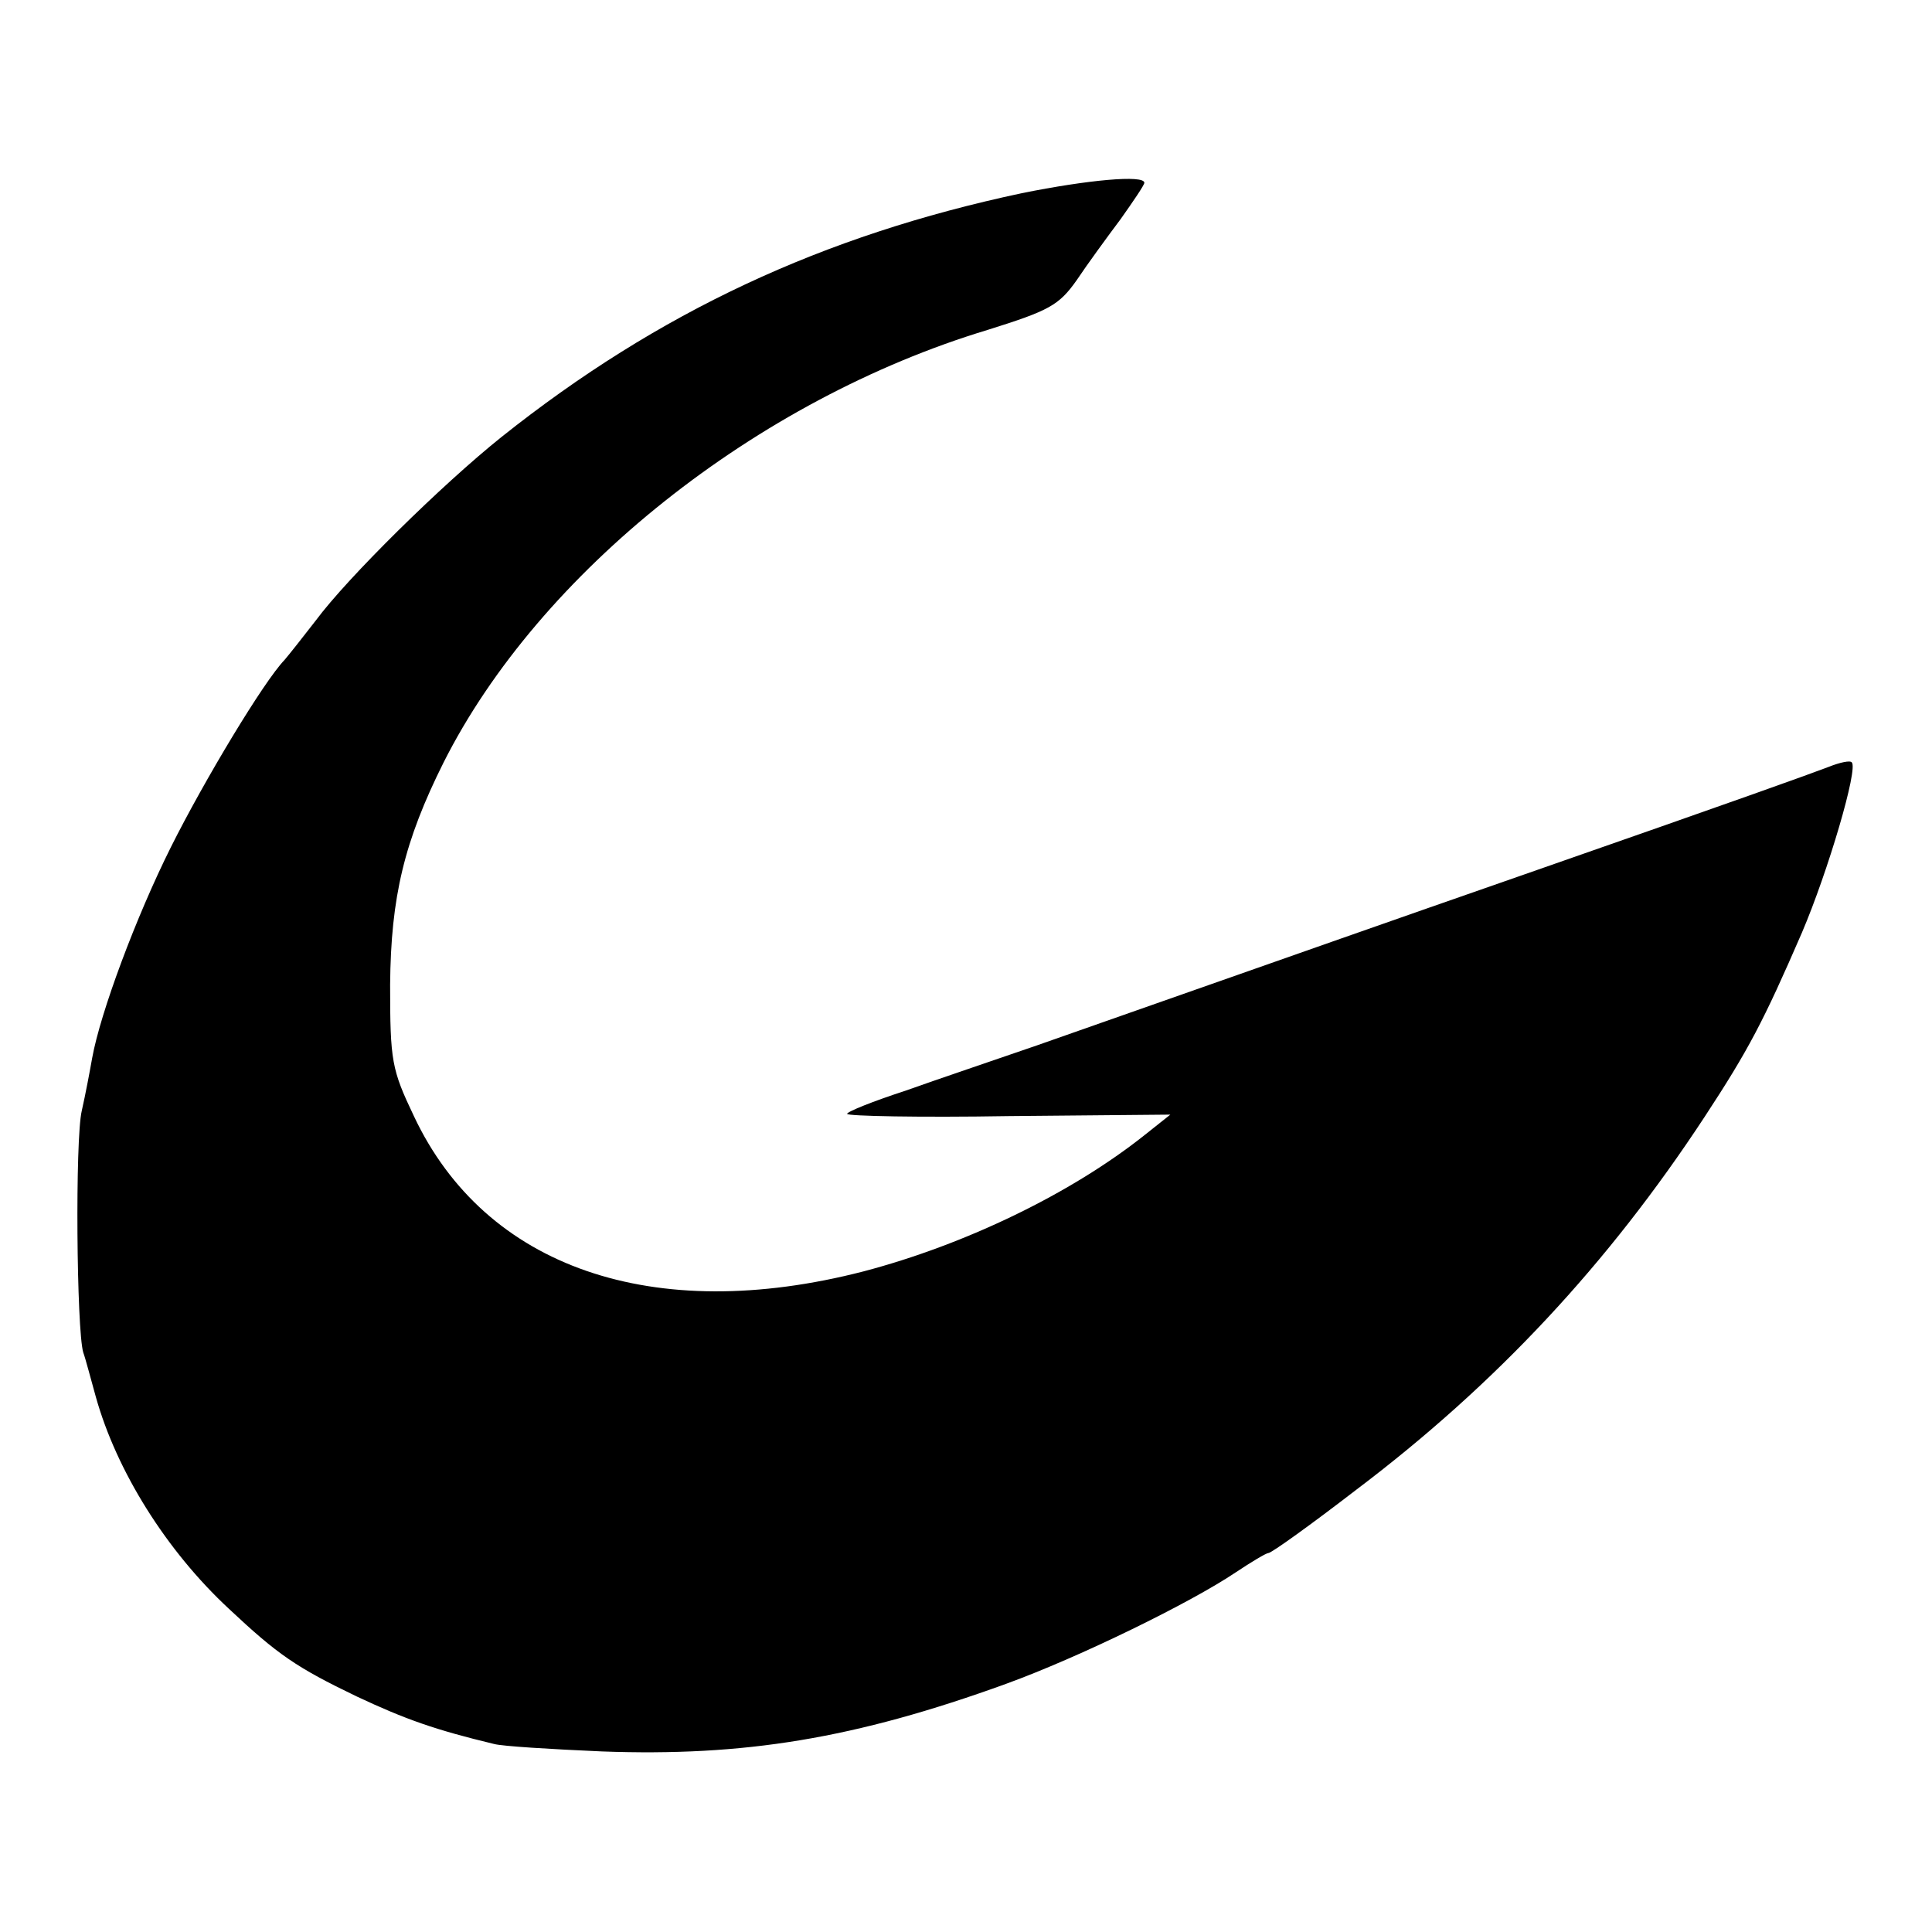 <?xml version="1.0" standalone="no"?>
<!DOCTYPE svg PUBLIC "-//W3C//DTD SVG 20010904//EN"
 "http://www.w3.org/TR/2001/REC-SVG-20010904/DTD/svg10.dtd">
<svg version="1.0" xmlns="http://www.w3.org/2000/svg"
 width="260pt" height="260pt" viewBox="0 0 260 260"
 preserveAspectRatio="xMidYMid meet">
<g transform="translate(0,260) scale(0.1,-0.1)"
fill="#000000" stroke="none">
<path d="M1375 2340 c-268 -57 -489 -160 -700 -328 -80 -64 -207 -189 -250
-247 -17 -22 -36 -46 -42 -53 -28 -29 -108 -162 -153 -252 -47 -94 -95 -223
-106 -284 -3 -17 -9 -49 -14 -71 -9 -38 -7 -294 2 -325 3 -8 10 -35 17 -60 28
-100 95 -207 179 -285 66 -62 91 -79 172 -118 66 -31 106 -45 185 -64 11 -3
76 -7 145 -10 191 -7 340 17 544 91 99 36 248 109 309 150 21 14 41 26 44 26
4 0 57 38 118 85 188 142 339 304 469 502 59 90 79 128 131 248 35 82 76 221
67 229 -2 3 -16 0 -31 -6 -29 -11 -115 -42 -416 -147 -178 -62 -280 -98 -650
-228 -55 -19 -135 -46 -177 -61 -43 -14 -78 -28 -78 -31 0 -3 98 -5 217 -3
l218 2 -34 -27 c-99 -79 -242 -148 -379 -184 -283 -73 -509 5 -605 209 -30 63
-32 74 -32 177 1 118 19 193 72 299 129 256 421 488 732 582 83 26 96 33 120
67 14 21 41 58 59 82 17 24 32 46 32 49 0 11 -76 4 -165 -14z"/>
</g>
</svg>
